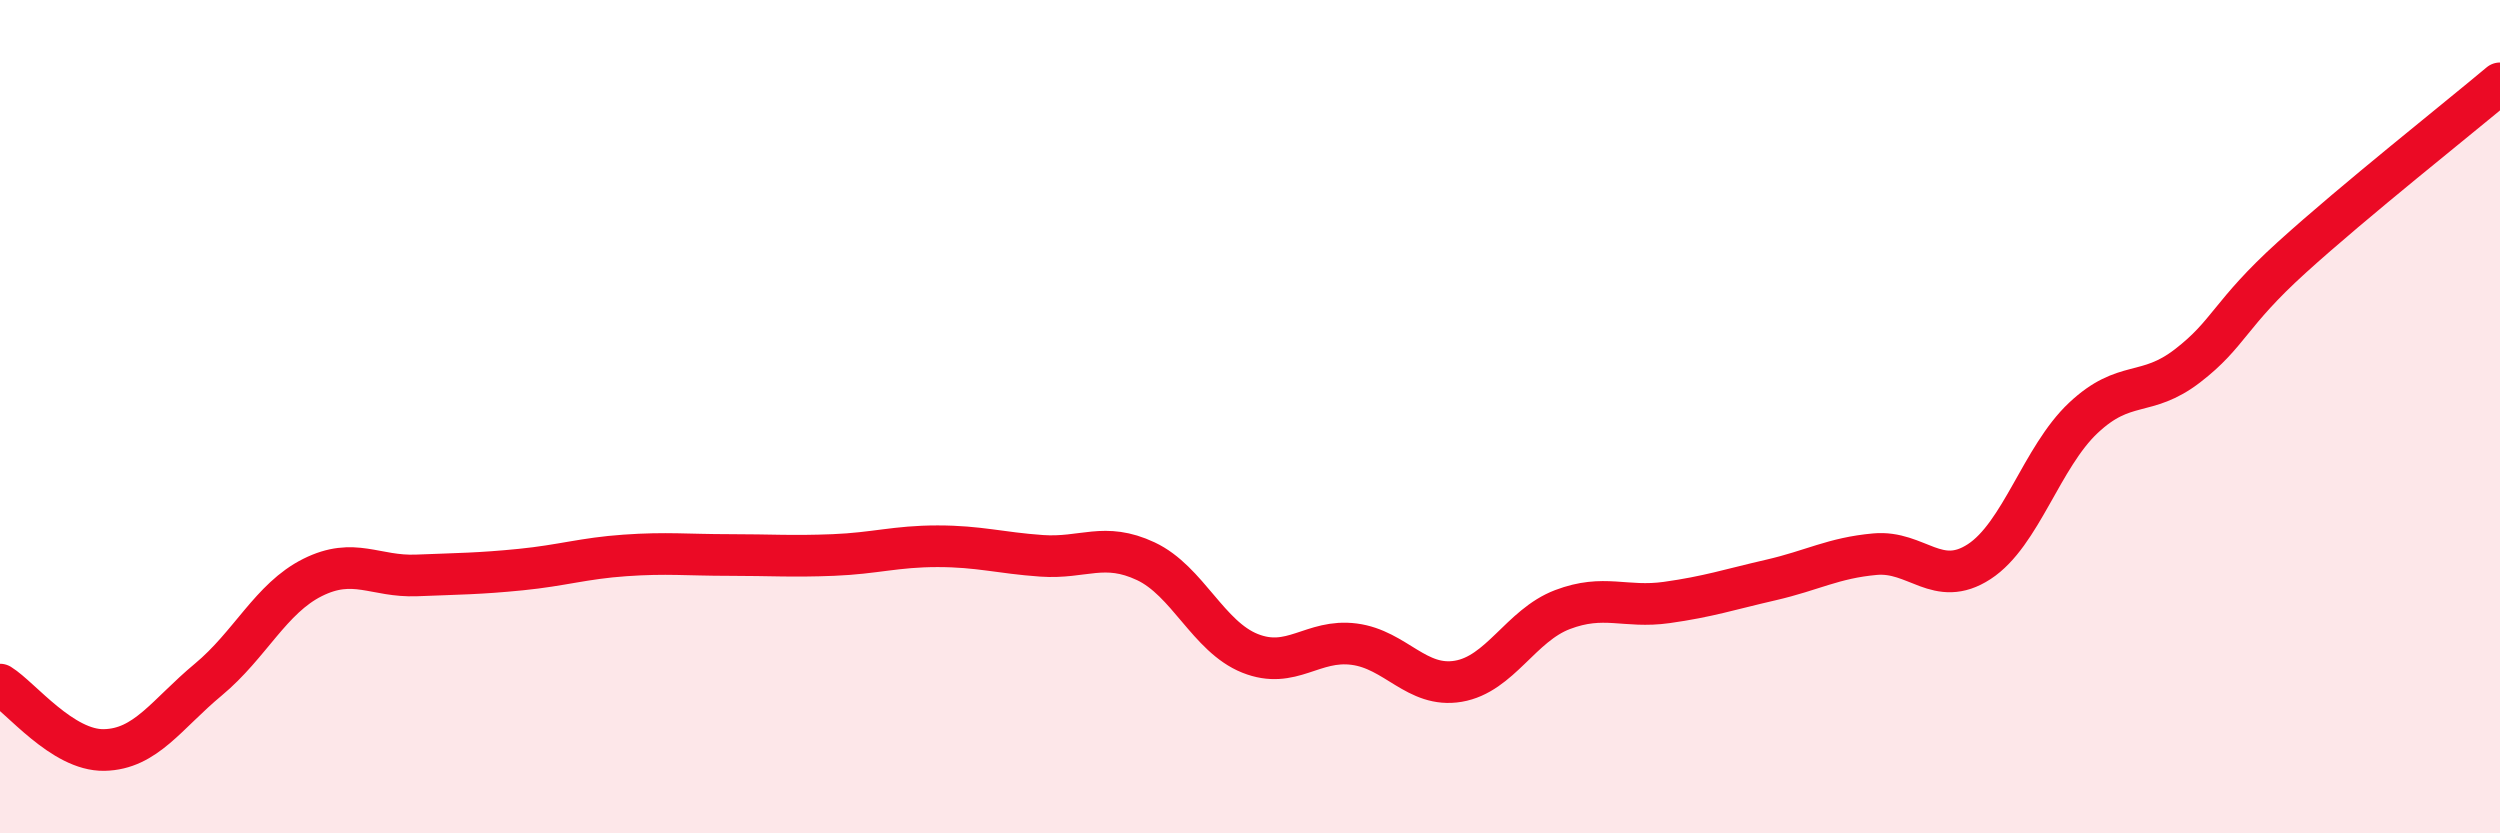 
    <svg width="60" height="20" viewBox="0 0 60 20" xmlns="http://www.w3.org/2000/svg">
      <path
        d="M 0,16.43 C 0.5,16.74 1.5,18.02 2.5,18 C 3.5,17.98 4,17.14 5,16.31 C 6,15.48 6.5,14.36 7.5,13.86 C 8.5,13.36 9,13.85 10,13.81 C 11,13.77 11.5,13.77 12.5,13.67 C 13.5,13.57 14,13.4 15,13.33 C 16,13.26 16.5,13.32 17.5,13.32 C 18.5,13.32 19,13.36 20,13.32 C 21,13.28 21.5,13.11 22.5,13.11 C 23.5,13.11 24,13.27 25,13.34 C 26,13.41 26.5,13 27.5,13.47 C 28.5,13.94 29,15.28 30,15.68 C 31,16.08 31.5,15.33 32.5,15.46 C 33.5,15.59 34,16.52 35,16.35 C 36,16.18 36.5,15.01 37.5,14.63 C 38.5,14.25 39,14.6 40,14.46 C 41,14.32 41.5,14.15 42.5,13.92 C 43.5,13.69 44,13.39 45,13.3 C 46,13.21 46.5,14.13 47.5,13.48 C 48.5,12.83 49,10.97 50,10.03 C 51,9.09 51.5,9.55 52.5,8.78 C 53.5,8.01 53.5,7.54 55,6.18 C 56.5,4.82 59,2.84 60,2L60 20L0 20Z"
        fill="#EB0A25"
        opacity="0.1"
        stroke-linecap="round"
        stroke-linejoin="round"
      />
      <path
        d="M 0,16.43 C 0.5,16.74 1.5,18.02 2.5,18 C 3.5,17.98 4,17.14 5,16.31 C 6,15.48 6.5,14.36 7.5,13.86 C 8.5,13.36 9,13.85 10,13.81 C 11,13.77 11.5,13.77 12.5,13.67 C 13.5,13.57 14,13.4 15,13.33 C 16,13.26 16.5,13.32 17.5,13.32 C 18.5,13.32 19,13.36 20,13.32 C 21,13.28 21.5,13.11 22.5,13.11 C 23.5,13.11 24,13.27 25,13.34 C 26,13.41 26.5,13 27.5,13.47 C 28.5,13.94 29,15.28 30,15.68 C 31,16.08 31.5,15.33 32.5,15.46 C 33.5,15.59 34,16.52 35,16.35 C 36,16.18 36.5,15.01 37.5,14.63 C 38.5,14.25 39,14.6 40,14.46 C 41,14.32 41.5,14.15 42.5,13.92 C 43.5,13.69 44,13.39 45,13.3 C 46,13.21 46.5,14.13 47.5,13.48 C 48.5,12.83 49,10.97 50,10.03 C 51,9.09 51.5,9.55 52.5,8.78 C 53.5,8.01 53.5,7.54 55,6.18 C 56.5,4.82 59,2.84 60,2"
        stroke="#EB0A25"
        stroke-width="1"
        fill="none"
        stroke-linecap="round"
        stroke-linejoin="round"
      />
    </svg>
  